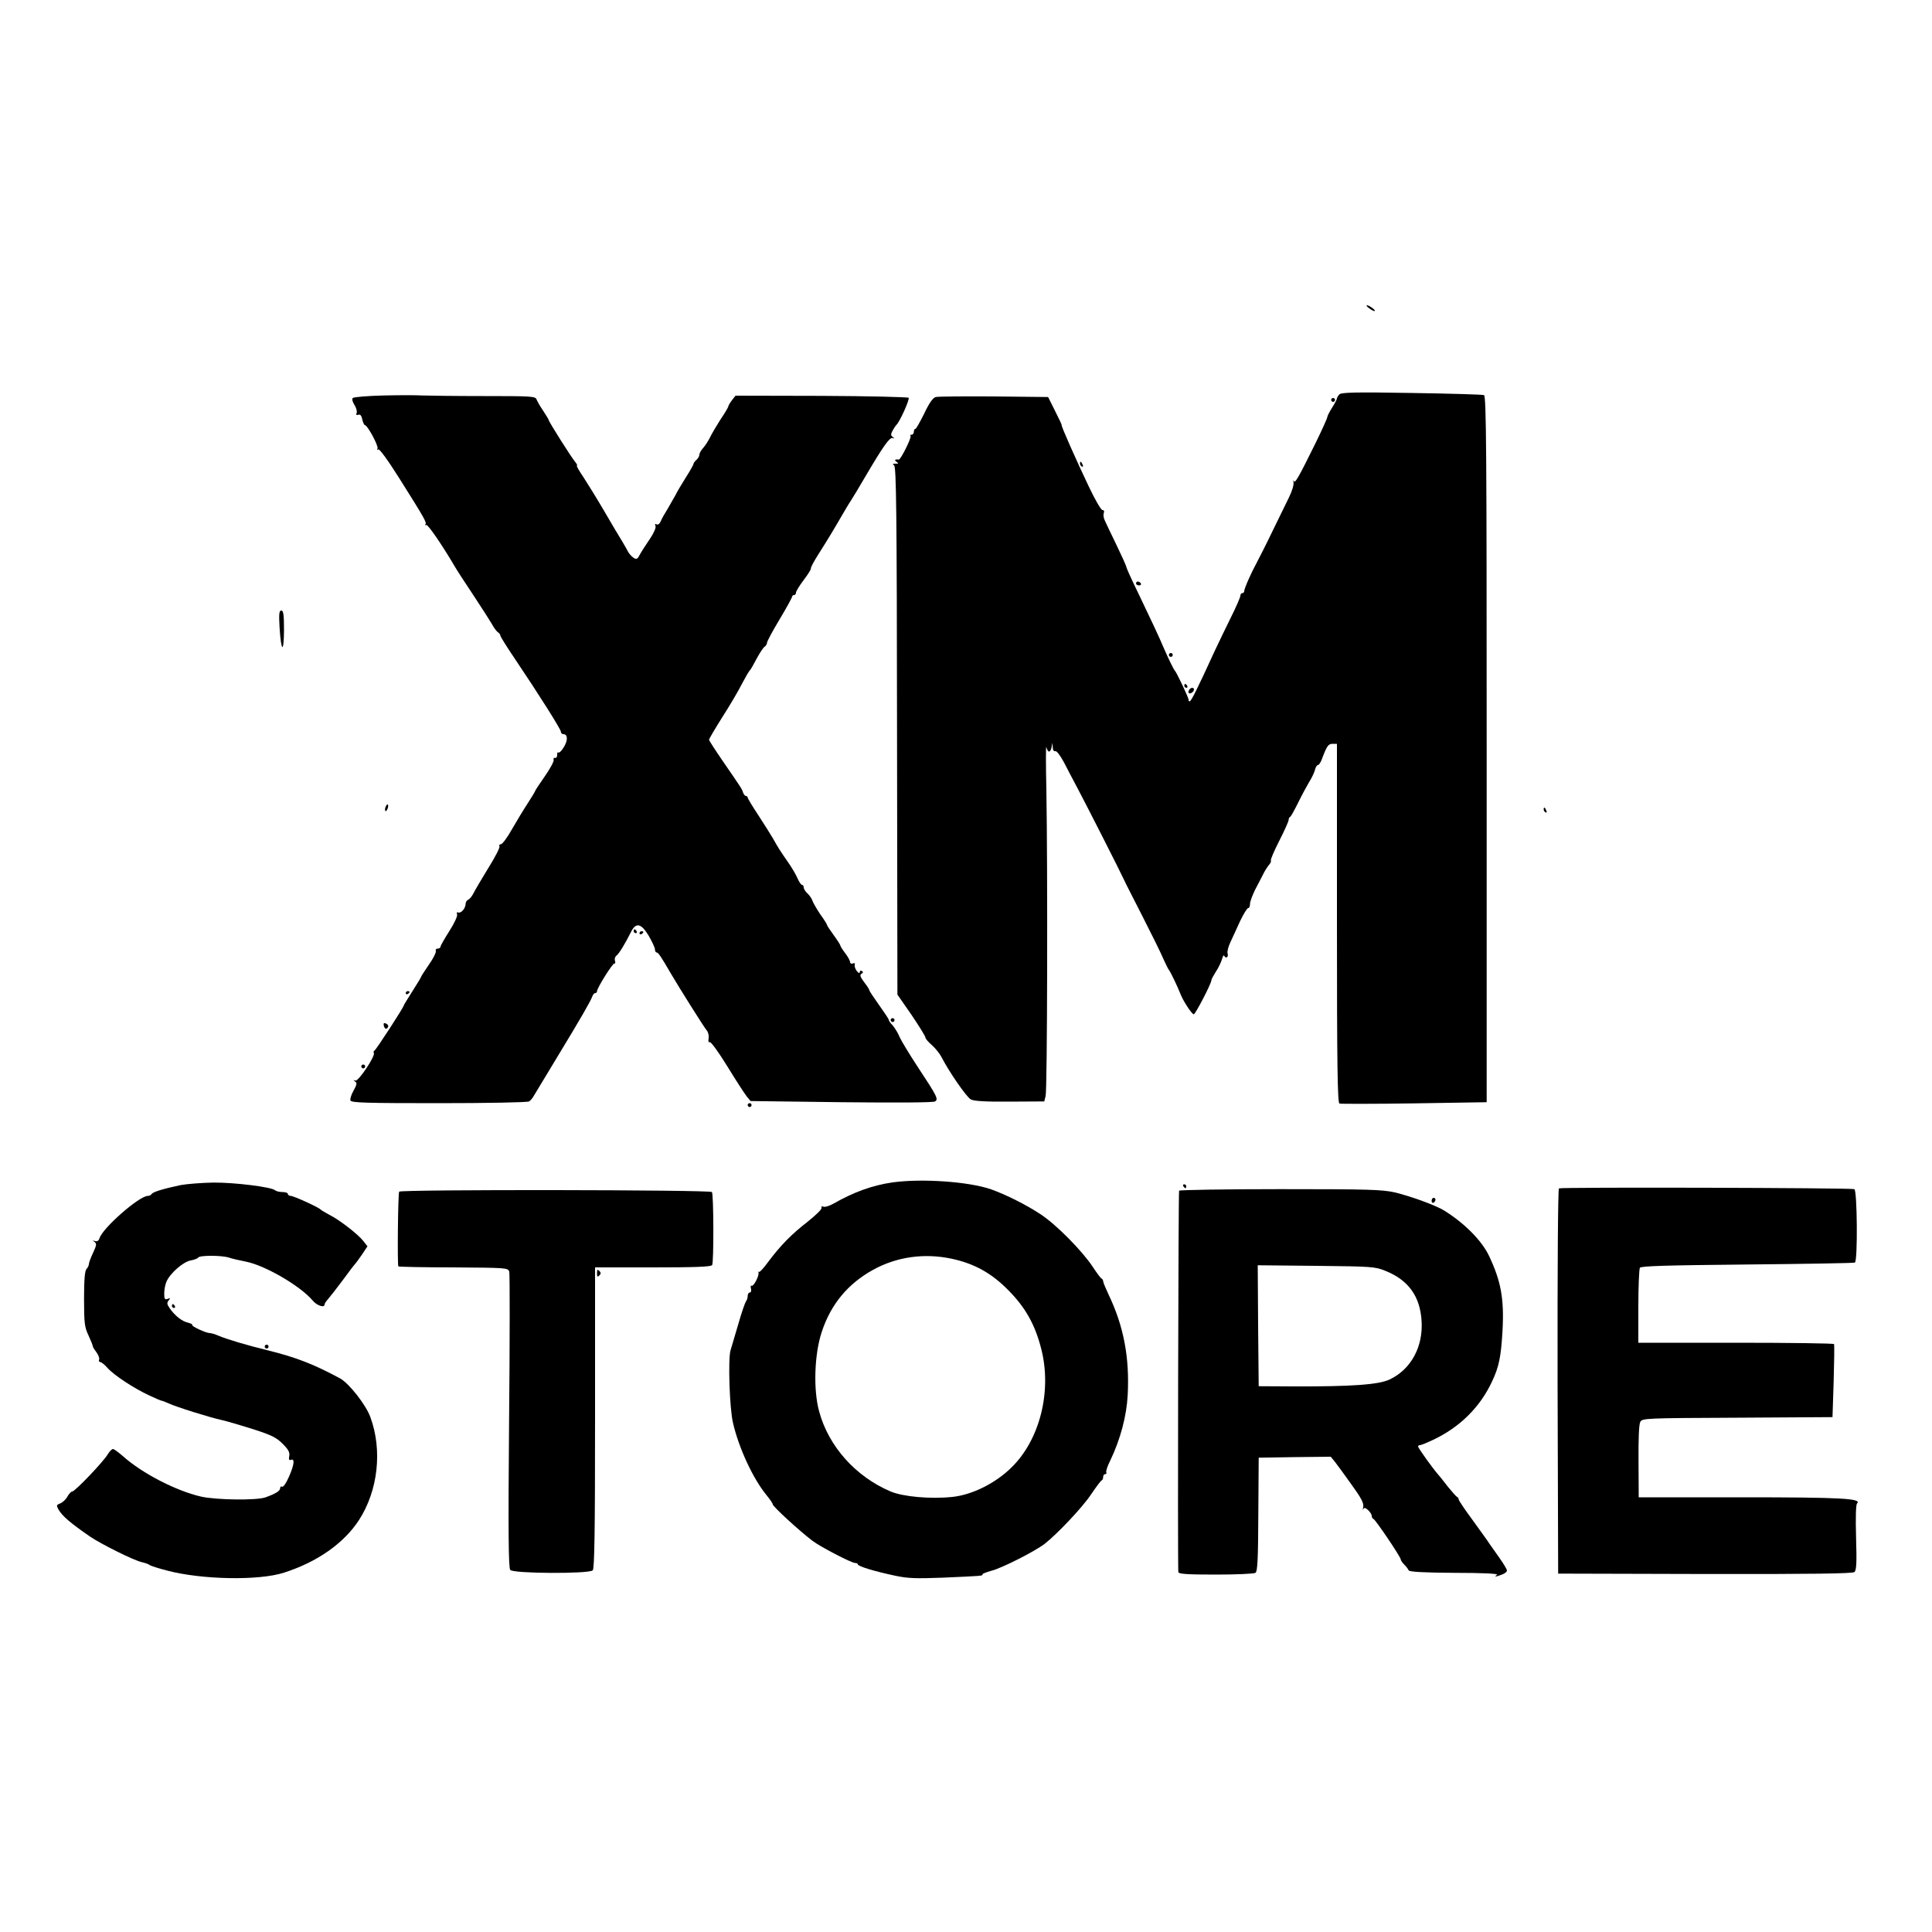 <?xml version="1.0" standalone="no"?>
<!DOCTYPE svg PUBLIC "-//W3C//DTD SVG 20010904//EN"
 "http://www.w3.org/TR/2001/REC-SVG-20010904/DTD/svg10.dtd">
<svg version="1.0" xmlns="http://www.w3.org/2000/svg"
 width="1000pt" height="1000pt" viewBox="0 0 1000 1000"
 preserveAspectRatio="xMidYMid meet">
<g transform="translate(0,1000) scale(0.1,-0.1)"
fill="#000000" stroke="none">
<path d="M7086 8405 c10 -8 23 -15 28 -15 6 0 1 7 -10 15 -10 8 -23 15 -28 15
-6 0 -1 -7 10 -15z"/>
<path d="M6933 7959 c-7 -7 -13 -17 -13 -21 0 -5 -11 -26 -25 -48 -14 -22 -25
-44 -25 -49 0 -6 -27 -65 -60 -133 -94 -190 -107 -212 -114 -197 -3 8 -3 4 -1
-7 3 -12 -7 -46 -24 -80 -16 -33 -54 -111 -85 -174 -30 -63 -67 -135 -80 -160
-30 -55 -66 -136 -66 -150 0 -5 -4 -10 -10 -10 -5 0 -10 -6 -10 -14 0 -7 -22
-58 -49 -112 -27 -55 -65 -133 -84 -174 -90 -197 -122 -260 -129 -260 -4 0 -7
3 -6 8 2 7 -62 143 -72 152 -5 5 -33 62 -56 115 -22 53 -71 157 -133 286 -34
69 -61 130 -61 134 0 5 -23 56 -51 114 -28 58 -56 116 -61 128 -6 12 -8 29 -5
37 4 10 1 16 -7 16 -7 0 -39 55 -71 123 -65 136 -145 317 -140 317 2 0 -14 33
-34 73 l-36 72 -280 3 c-154 1 -290 0 -301 -3 -15 -3 -34 -30 -60 -85 -22 -44
-42 -80 -46 -80 -5 0 -8 -7 -8 -15 0 -8 -5 -15 -12 -15 -6 0 -9 -3 -5 -6 7 -7
-51 -124 -61 -123 -19 3 -25 -2 -12 -11 12 -8 12 -10 -5 -10 -15 0 -17 -2 -7
-9 11 -7 14 -245 15 -1374 l2 -1365 73 -105 c39 -58 72 -111 72 -117 0 -6 15
-24 34 -40 19 -17 41 -45 50 -63 38 -74 127 -203 150 -217 14 -9 72 -13 200
-12 l181 1 7 28 c9 30 11 1181 4 1583 -3 135 -3 235 0 223 3 -13 9 -23 14 -23
5 0 11 10 13 23 l4 22 2 -23 c0 -14 6 -22 13 -20 7 3 26 -23 44 -56 17 -34 51
-97 74 -141 48 -91 219 -427 236 -465 6 -14 50 -100 97 -192 47 -92 96 -191
108 -220 13 -29 26 -55 29 -58 6 -5 46 -88 61 -127 13 -34 58 -103 68 -103 8
0 91 159 91 176 0 5 11 25 23 44 13 19 27 49 32 65 4 17 10 24 12 17 3 -6 9
-10 13 -7 5 3 7 12 4 20 -3 8 3 34 14 57 11 24 34 73 51 111 18 37 36 67 42
67 5 0 9 9 9 21 0 12 12 44 26 73 15 28 34 65 42 81 8 17 22 38 30 48 8 9 13
20 10 23 -3 3 16 48 43 101 27 53 49 102 49 109 0 7 3 14 8 16 4 2 22 35 41
73 19 39 45 87 57 107 13 20 26 48 30 62 3 14 10 26 15 26 5 0 14 12 20 28 26
70 34 82 56 82 l23 0 0 -929 c0 -734 3 -930 13 -933 6 -2 181 -2 387 1 l375 6
0 1827 c0 1551 -2 1829 -14 1833 -8 3 -176 8 -375 11 -287 5 -364 3 -373 -7z"/>
<path d="M1985 7953 c-82 -2 -154 -8 -159 -13 -5 -5 -2 -19 8 -35 10 -15 15
-34 12 -42 -4 -10 -2 -13 8 -10 10 4 17 -3 21 -24 4 -16 10 -29 13 -29 14 0
73 -110 66 -122 -4 -6 -3 -8 4 -4 6 4 50 -56 109 -150 133 -211 142 -228 135
-238 -3 -5 -1 -7 4 -3 8 5 84 -106 149 -217 11 -19 54 -85 96 -148 41 -62 84
-129 95 -148 10 -19 25 -39 32 -43 6 -4 12 -12 12 -17 0 -5 33 -58 73 -117
128 -190 240 -368 240 -380 0 -7 6 -13 13 -13 23 0 24 -32 3 -66 -11 -19 -24
-32 -29 -29 -4 3 -7 -3 -6 -13 0 -9 -4 -16 -11 -15 -7 2 -10 -3 -7 -10 2 -7
-18 -45 -46 -85 -27 -39 -50 -73 -50 -76 0 -2 -17 -31 -38 -63 -21 -32 -58
-93 -82 -135 -24 -43 -50 -78 -58 -78 -7 0 -10 -5 -7 -10 4 -6 -22 -56 -57
-112 -35 -57 -69 -115 -77 -131 -8 -16 -20 -31 -28 -34 -7 -3 -13 -13 -13 -22
-1 -23 -23 -49 -38 -44 -7 3 -10 -1 -6 -10 3 -8 -15 -47 -40 -86 -25 -39 -46
-76 -46 -81 0 -6 -7 -10 -15 -10 -8 0 -12 -6 -9 -13 2 -7 -14 -39 -36 -70 -22
-32 -40 -60 -40 -62 0 -3 -20 -36 -45 -75 -25 -39 -45 -72 -45 -74 0 -9 -144
-231 -152 -234 -4 -2 -6 -7 -3 -12 9 -15 -79 -147 -95 -143 -12 4 -12 3 -2 -5
11 -7 9 -16 -8 -47 -12 -21 -19 -44 -16 -51 4 -12 84 -14 458 -14 249 0 459 4
466 9 8 4 19 18 25 29 7 12 62 103 122 202 122 201 171 286 181 313 3 9 10 17
15 17 5 0 9 4 9 9 0 17 81 146 90 144 5 -2 6 5 3 14 -3 9 0 21 8 27 14 11 44
60 76 124 25 49 52 43 91 -22 17 -30 32 -61 32 -70 0 -9 4 -16 9 -16 8 0 23
-22 71 -105 42 -72 174 -282 187 -297 9 -10 13 -28 11 -42 -3 -15 -1 -23 6
-20 6 2 47 -54 91 -126 44 -72 89 -141 100 -155 l20 -24 470 -6 c292 -3 476
-2 485 4 18 12 11 26 -92 182 -42 64 -83 132 -92 152 -8 20 -24 46 -35 59 -12
12 -21 25 -21 30 0 4 -23 38 -50 76 -27 38 -50 72 -50 76 0 4 -12 23 -27 42
-20 27 -24 37 -14 44 9 5 10 10 2 14 -6 4 -11 1 -11 -6 -1 -8 -6 -5 -16 7 -8
11 -12 25 -10 32 3 7 -1 10 -10 6 -7 -3 -14 1 -14 7 0 7 -11 28 -25 46 -14 18
-25 36 -25 39 0 4 -16 29 -35 55 -19 26 -35 50 -35 54 0 3 -15 27 -34 53 -18
27 -36 58 -40 69 -4 12 -15 29 -26 39 -11 10 -20 24 -20 32 0 7 -4 13 -9 13
-5 0 -16 17 -25 38 -9 20 -31 57 -49 82 -39 56 -51 75 -76 120 -11 19 -45 73
-75 119 -31 47 -56 88 -56 93 0 4 -4 8 -9 8 -5 0 -11 8 -15 18 -6 19 -6 19
-103 160 -40 58 -73 109 -73 113 0 5 31 57 68 116 38 59 84 137 102 173 19 36
37 67 41 70 4 3 19 30 35 60 16 30 35 59 42 63 6 4 12 13 12 20 0 7 29 61 65
121 36 60 65 113 65 118 0 4 5 8 10 8 6 0 10 6 10 13 0 6 18 36 40 65 22 29
39 56 37 60 -1 5 16 37 39 73 44 69 85 137 123 203 13 22 33 57 46 76 12 19
45 73 72 120 93 158 127 207 143 203 12 -4 12 -3 1 5 -11 8 -11 14 -1 33 7 13
16 26 19 29 17 14 71 134 64 141 -4 4 -208 9 -452 10 l-444 1 -18 -23 c-10
-13 -19 -28 -19 -32 0 -4 -18 -35 -40 -67 -21 -33 -46 -75 -55 -94 -9 -18 -25
-43 -35 -54 -11 -12 -20 -28 -20 -35 0 -8 -7 -20 -15 -27 -8 -7 -15 -16 -15
-20 0 -4 -18 -37 -40 -71 -22 -35 -47 -77 -55 -94 -9 -16 -27 -48 -40 -70 -14
-22 -30 -50 -35 -63 -6 -14 -15 -20 -22 -16 -7 5 -9 2 -5 -9 3 -9 -9 -37 -31
-69 -20 -29 -43 -65 -51 -80 -11 -22 -17 -25 -32 -15 -9 6 -22 20 -28 31 -6
12 -21 38 -33 58 -13 20 -54 90 -92 155 -38 65 -87 144 -108 176 -21 31 -36
57 -32 57 4 0 0 8 -8 18 -18 20 -138 210 -138 218 0 3 -13 24 -28 47 -16 23
-31 50 -35 60 -6 16 -28 17 -274 17 -147 0 -290 2 -318 3 -27 2 -117 2 -200 0z"/>
<path d="M6890 7930 c0 -5 5 -10 10 -10 6 0 10 5 10 10 0 6 -4 10 -10 10 -5 0
-10 -4 -10 -10z"/>
<path d="M5590 7601 c0 -6 4 -13 10 -16 6 -3 7 1 4 9 -7 18 -14 21 -14 7z"/>
<path d="M5880 6980 c0 -5 7 -10 16 -10 8 0 12 5 9 10 -3 6 -10 10 -16 10 -5
0 -9 -4 -9 -10z"/>
<path d="M1447 6753 c8 -128 22 -138 23 -15 0 80 -3 102 -14 102 -11 0 -13
-17 -9 -87z"/>
<path d="M6050 6610 c0 -5 5 -10 10 -10 6 0 10 5 10 10 0 6 -4 10 -10 10 -5 0
-10 -4 -10 -10z"/>
<path d="M6130 6450 c0 -5 5 -10 11 -10 5 0 7 5 4 10 -3 6 -8 10 -11 10 -2 0
-4 -4 -4 -10z"/>
<path d="M6155 6429 c-4 -6 -5 -13 -2 -16 7 -7 27 6 27 18 0 12 -17 12 -25 -2z"/>
<path d="M1996 5824 c-4 -9 -4 -19 -1 -22 2 -3 7 3 11 12 4 9 4 19 1 22 -2 3
-7 -3 -11 -12z"/>
<path d="M7990 5811 c0 -6 4 -13 10 -16 6 -3 7 1 4 9 -7 18 -14 21 -14 7z"/>
<path d="M3280 5180 c0 -5 5 -10 11 -10 5 0 7 5 4 10 -3 6 -8 10 -11 10 -2 0
-4 -4 -4 -10z"/>
<path d="M3310 5169 c0 -5 5 -7 10 -4 6 3 10 8 10 11 0 2 -4 4 -10 4 -5 0 -10
-5 -10 -11z"/>
<path d="M2100 4859 c0 -5 5 -7 10 -4 6 3 10 8 10 11 0 2 -4 4 -10 4 -5 0 -10
-5 -10 -11z"/>
<path d="M4610 4720 c0 -5 5 -10 10 -10 6 0 10 5 10 10 0 6 -4 10 -10 10 -5 0
-10 -4 -10 -10z"/>
<path d="M1987 4689 c3 -10 9 -16 14 -13 13 8 11 21 -5 27 -10 4 -12 0 -9 -14z"/>
<path d="M1870 4480 c0 -5 5 -10 10 -10 6 0 10 5 10 10 0 6 -4 10 -10 10 -5 0
-10 -4 -10 -10z"/>
<path d="M3870 4280 c0 -5 5 -10 10 -10 6 0 10 5 10 10 0 6 -4 10 -10 10 -5 0
-10 -4 -10 -10z"/>
<path d="M4620 3880 c-104 -15 -201 -50 -304 -109 -21 -12 -45 -20 -53 -17 -9
4 -13 1 -11 -6 3 -7 -30 -38 -71 -71 -84 -65 -141 -123 -206 -210 -23 -32 -45
-55 -47 -50 -3 4 -3 3 -2 -4 4 -17 -26 -74 -36 -68 -4 3 -6 -4 -3 -15 3 -11 0
-20 -6 -20 -6 0 -11 -8 -11 -18 0 -10 -4 -22 -9 -28 -4 -5 -23 -58 -40 -119
-18 -60 -36 -121 -40 -135 -13 -45 -5 -301 13 -375 30 -130 103 -287 172 -372
19 -23 34 -45 34 -50 0 -10 134 -134 205 -188 39 -30 202 -115 221 -115 8 0
14 -3 14 -7 0 -10 89 -37 194 -59 65 -14 108 -15 245 -10 200 9 210 9 206 17
-2 3 19 11 47 19 53 13 224 100 275 139 65 51 194 187 239 254 27 40 52 74 57
75 4 2 7 10 7 18 0 8 5 14 11 14 5 0 8 4 5 9 -3 4 6 33 21 62 52 109 84 228
90 339 10 194 -21 355 -97 515 -16 34 -30 67 -30 73 0 6 -4 12 -8 14 -5 2 -25
29 -46 61 -55 83 -189 219 -270 272 -72 48 -180 102 -256 129 -115 40 -358 57
-510 36z m305 -395 c118 -25 208 -75 295 -164 88 -89 138 -178 170 -305 55
-218 -8 -468 -154 -611 -84 -83 -204 -142 -306 -153 -115 -12 -255 1 -320 28
-181 77 -321 233 -370 414 -31 112 -25 296 13 411 47 144 136 251 267 323 122
67 264 87 405 57z"/>
<path d="M935 3866 c-89 -19 -143 -35 -150 -46 -3 -6 -13 -10 -20 -10 -44 0
-233 -165 -250 -219 -4 -13 -12 -18 -23 -15 -14 5 -14 4 -3 -4 12 -9 11 -17
-7 -56 -12 -25 -22 -52 -22 -59 0 -7 -6 -19 -12 -25 -9 -9 -13 -55 -13 -155 0
-126 3 -147 23 -189 12 -26 22 -51 22 -55 0 -5 9 -19 19 -32 10 -14 17 -31 14
-38 -3 -7 0 -13 6 -13 6 0 23 -14 38 -31 33 -37 136 -105 216 -142 32 -15 60
-27 63 -27 3 0 20 -6 37 -14 41 -19 214 -73 274 -86 27 -6 99 -27 162 -47 96
-31 121 -43 154 -76 30 -30 38 -45 34 -64 -3 -17 -1 -23 9 -19 21 8 17 -26
-11 -89 -14 -32 -29 -54 -35 -50 -5 3 -10 0 -10 -8 0 -14 -23 -28 -75 -47 -45
-17 -259 -14 -336 4 -129 30 -305 121 -404 210 -22 19 -45 36 -50 36 -6 0 -18
-12 -27 -27 -22 -38 -170 -193 -184 -193 -6 0 -17 -12 -25 -26 -7 -14 -24 -30
-36 -35 -21 -8 -22 -11 -11 -31 20 -35 62 -71 165 -142 58 -39 226 -123 268
-132 17 -4 35 -10 40 -15 6 -4 46 -17 89 -28 181 -48 477 -53 606 -11 172 55
310 152 388 272 99 153 122 362 59 533 -23 64 -110 174 -156 200 -137 74 -227
109 -376 146 -103 25 -211 57 -253 75 -18 8 -39 14 -46 14 -20 0 -97 36 -91
42 3 3 -7 8 -22 12 -30 6 -68 36 -95 75 -14 20 -15 28 -5 40 10 12 9 14 -5 8
-15 -5 -18 -1 -18 28 0 19 5 47 12 62 18 42 86 102 125 109 18 3 36 10 39 15
7 12 119 12 158 0 17 -6 57 -15 88 -21 101 -20 281 -125 346 -201 22 -27 62
-40 62 -21 0 5 8 17 18 28 9 10 44 55 77 99 32 44 61 82 65 85 3 3 18 24 34
47 l28 42 -21 27 c-27 35 -125 111 -176 136 -22 12 -42 24 -45 27 -8 11 -140
71 -155 71 -8 0 -15 5 -15 10 0 6 -13 10 -28 10 -15 0 -32 4 -38 9 -17 17
-210 41 -320 40 -60 -1 -136 -7 -169 -13z"/>
<path d="M6125 3860 c3 -5 8 -10 11 -10 2 0 4 5 4 10 0 6 -5 10 -11 10 -5 0
-7 -4 -4 -10z"/>
<path d="M8069 3849 c-5 -3 -8 -411 -7 -1000 l3 -994 760 -2 c543 -1 764 2
773 10 11 8 13 46 9 178 -3 106 -1 171 5 177 26 26 -77 32 -598 32 l-532 0 -1
185 c-1 116 2 192 9 205 10 19 21 20 503 22 l492 3 6 185 c3 102 4 188 2 193
-2 4 -231 7 -509 7 l-504 0 0 188 c0 103 4 193 8 200 6 9 132 13 556 17 301 3
552 7 557 10 15 10 12 375 -3 380 -18 7 -1518 11 -1529 4z"/>
<path d="M6103 3837 c-4 -7 -8 -1921 -4 -1974 1 -10 47 -13 194 -13 105 0 198
4 205 9 11 6 14 70 15 302 l2 294 187 3 186 2 22 -27 c12 -16 51 -68 86 -118
50 -69 64 -96 60 -115 -3 -14 -3 -19 0 -12 5 10 10 9 25 -4 10 -9 19 -23 19
-30 0 -7 4 -14 9 -16 11 -4 141 -197 141 -209 0 -5 8 -17 19 -28 10 -10 20
-23 22 -29 3 -8 79 -12 238 -13 141 0 229 -4 220 -10 -19 -12 -6 -11 25 1 14
5 26 14 26 21 0 6 -18 36 -40 67 -22 31 -46 65 -53 75 -6 11 -45 63 -84 118
-40 54 -73 103 -73 108 0 5 -4 11 -8 13 -5 2 -26 26 -48 53 -21 28 -45 57 -52
65 -27 31 -102 135 -102 143 0 4 4 7 10 7 5 0 35 12 67 27 138 65 244 169 306
303 36 76 46 127 54 262 9 166 -8 257 -70 388 -37 78 -126 168 -230 233 -42
27 -174 75 -257 95 -66 15 -137 17 -593 17 -286 0 -521 -4 -524 -8z m1068
-415 c118 -47 179 -131 187 -258 9 -135 -55 -252 -165 -304 -56 -27 -195 -37
-498 -36 l-180 1 -3 313 -2 313 302 -3 c287 -3 306 -4 359 -26z"/>
<path d="M2066 3832 c-6 -10 -10 -382 -4 -387 2 -2 131 -5 286 -5 272 -2 281
-2 288 -22 3 -11 3 -359 -1 -775 -5 -574 -3 -758 6 -769 15 -19 408 -21 427
-2 9 9 12 198 12 790 l0 778 299 0 c217 0 302 3 307 12 9 14 8 364 -1 378 -8
12 -1611 14 -1619 2z"/>
<path d="M7410 3784 c0 -8 5 -12 10 -9 6 3 10 10 10 16 0 5 -4 9 -10 9 -5 0
-10 -7 -10 -16z"/>
<path d="M3090 3410 c0 -19 3 -21 12 -12 9 9 9 15 0 24 -9 9 -12 7 -12 -12z"/>
<path d="M890 3240 c0 -5 5 -10 11 -10 5 0 7 5 4 10 -3 6 -8 10 -11 10 -2 0
-4 -4 -4 -10z"/>
<path d="M1370 3030 c0 -5 5 -10 10 -10 6 0 10 5 10 10 0 6 -4 10 -10 10 -5 0
-10 -4 -10 -10z"/>
</g>
</svg>

